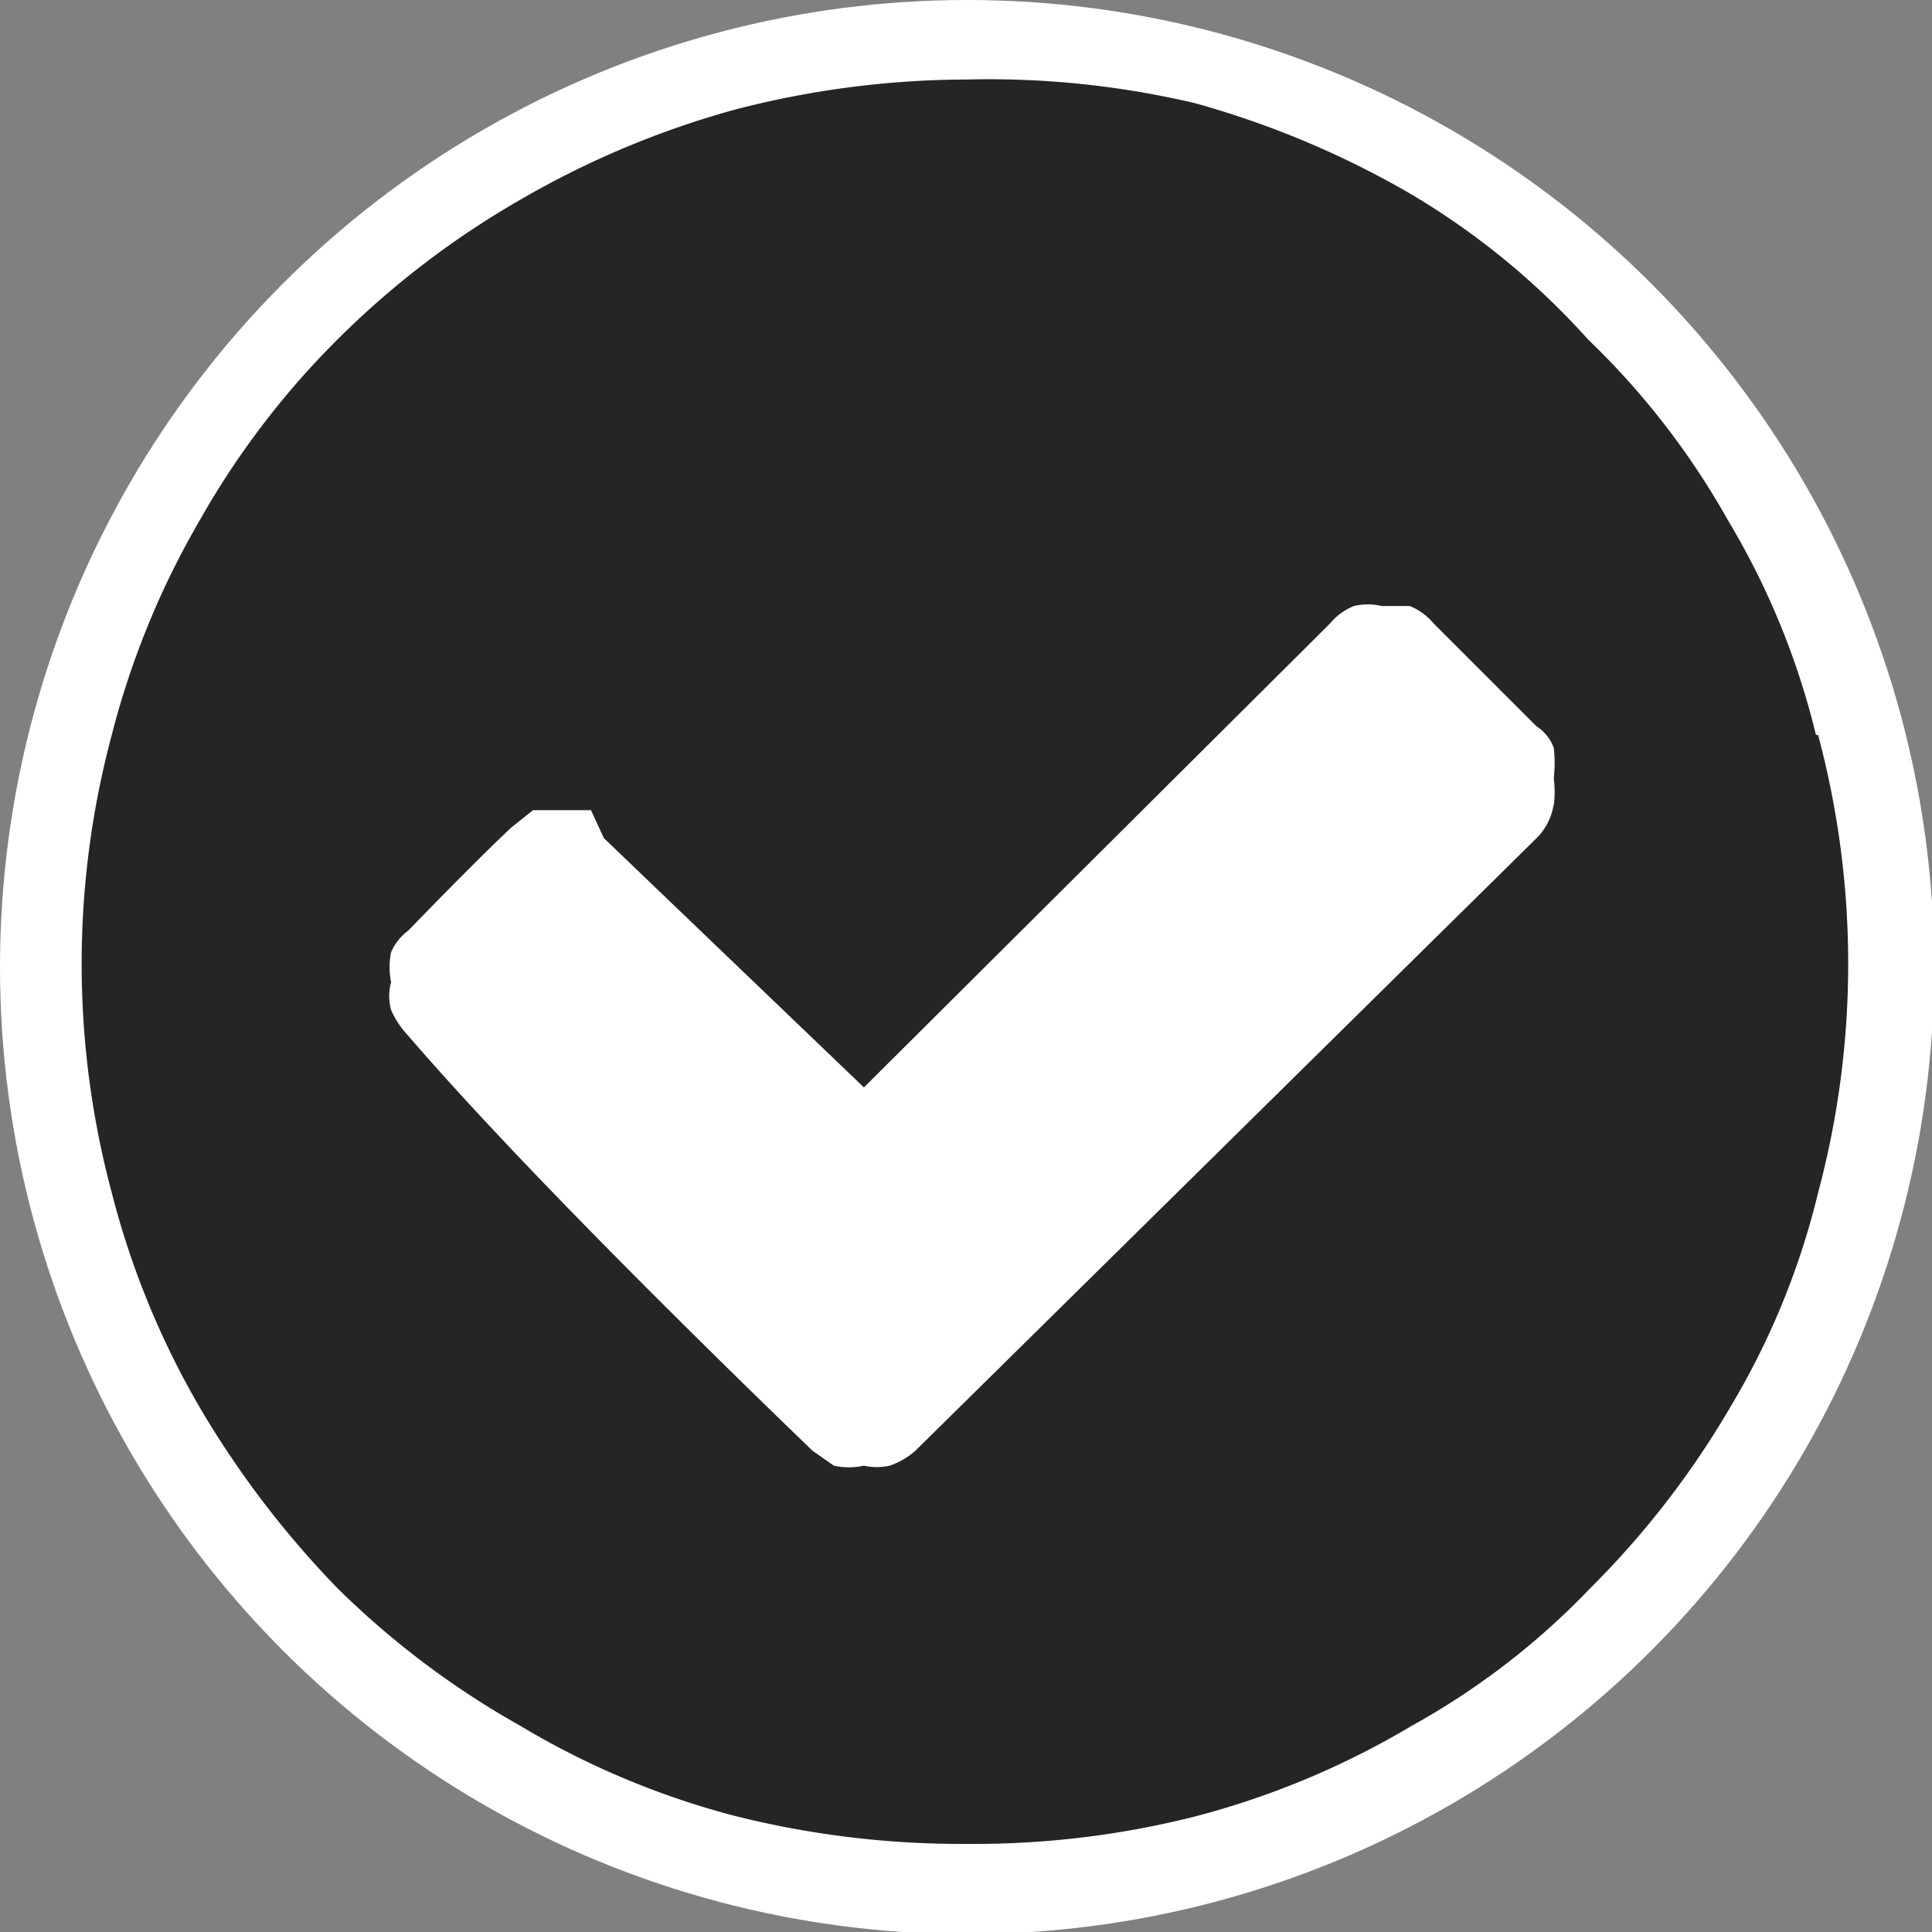 <svg xmlns="http://www.w3.org/2000/svg" xmlns:xlink="http://www.w3.org/1999/xlink" viewBox="0 0 8.99 8.99"><rect x="0" y="0" width="8.99" height="8.99" fill="#808080" stroke="none"/><defs><style>.a{fill:none;}.b{fill:#fff;}.c{clip-path:url(#a);}.d{fill:#252525;}</style><clipPath id="a" transform="translate(-0.1 -0.1)"><rect class="a" width="9.19" height="9.19"/></clipPath></defs><circle class="b" cx="4.5" cy="4.5" r="4.5"/><g class="c"><path class="d" d="m7.33 3.84a.28.28 0 0 1-.08.16L4.36 6.85a.35.35 0 0 1-.12.07a.27.27 0 0 1-.12 0a.32.32 0 0 1-.14 0l-.1-.07C3 6 2.37 5.35 2 4.92a.42.42 0 0 1-.08-.12a.24.24 0 0 1 0-.13a.34.34 0 0 1 0-.14a.25.25 0 0 1 .08-.1q.32-.33.48-.48l.1-.08h.27l.06.13l1.21 1.16L6.29 3a.28.28 0 0 1 .11-.08a.28.28 0 0 1 .13 0h.13a.28.28 0 0 1 .11.08l.48.48a.2.2 0 0 1 .08.1a.61.61 0 0 1 0 .14a.53.53 0 0 1 0 .13m1.22-.33a3.57 3.57 0 0 0-.41-1a3.62 3.62 0 0 0-.65-.84a3.51 3.51 0 0 0-.83-.68a4.27 4.27 0 0 0-1-.42A4.18 4.18 0 0 0 4.6.47a4.32 4.32 0 0 0-1.08.14a4.2 4.2 0 0 0-1 .42a4.08 4.08 0 0 0-.85.65a3.88 3.88 0 0 0-.64.84a3.91 3.91 0 0 0-.41 1a4.12 4.12 0 0 0 0 2.13a3.91 3.91 0 0 0 .41 1a4.44 4.44 0 0 0 .64.84a4 4 0 0 0 .85.64a3.82 3.82 0 0 0 1 .42a4.32 4.32 0 0 0 1.08.13a4.18 4.18 0 0 0 1.07-.13a3.88 3.88 0 0 0 1-.42a3.47 3.47 0 0 0 .83-.64a4.1 4.1 0 0 0 .65-.84a3.57 3.57 0 0 0 .41-1a4.12 4.12 0 0 0 0-2.13" transform="translate(-0.1 -0.1)"/></g></svg>